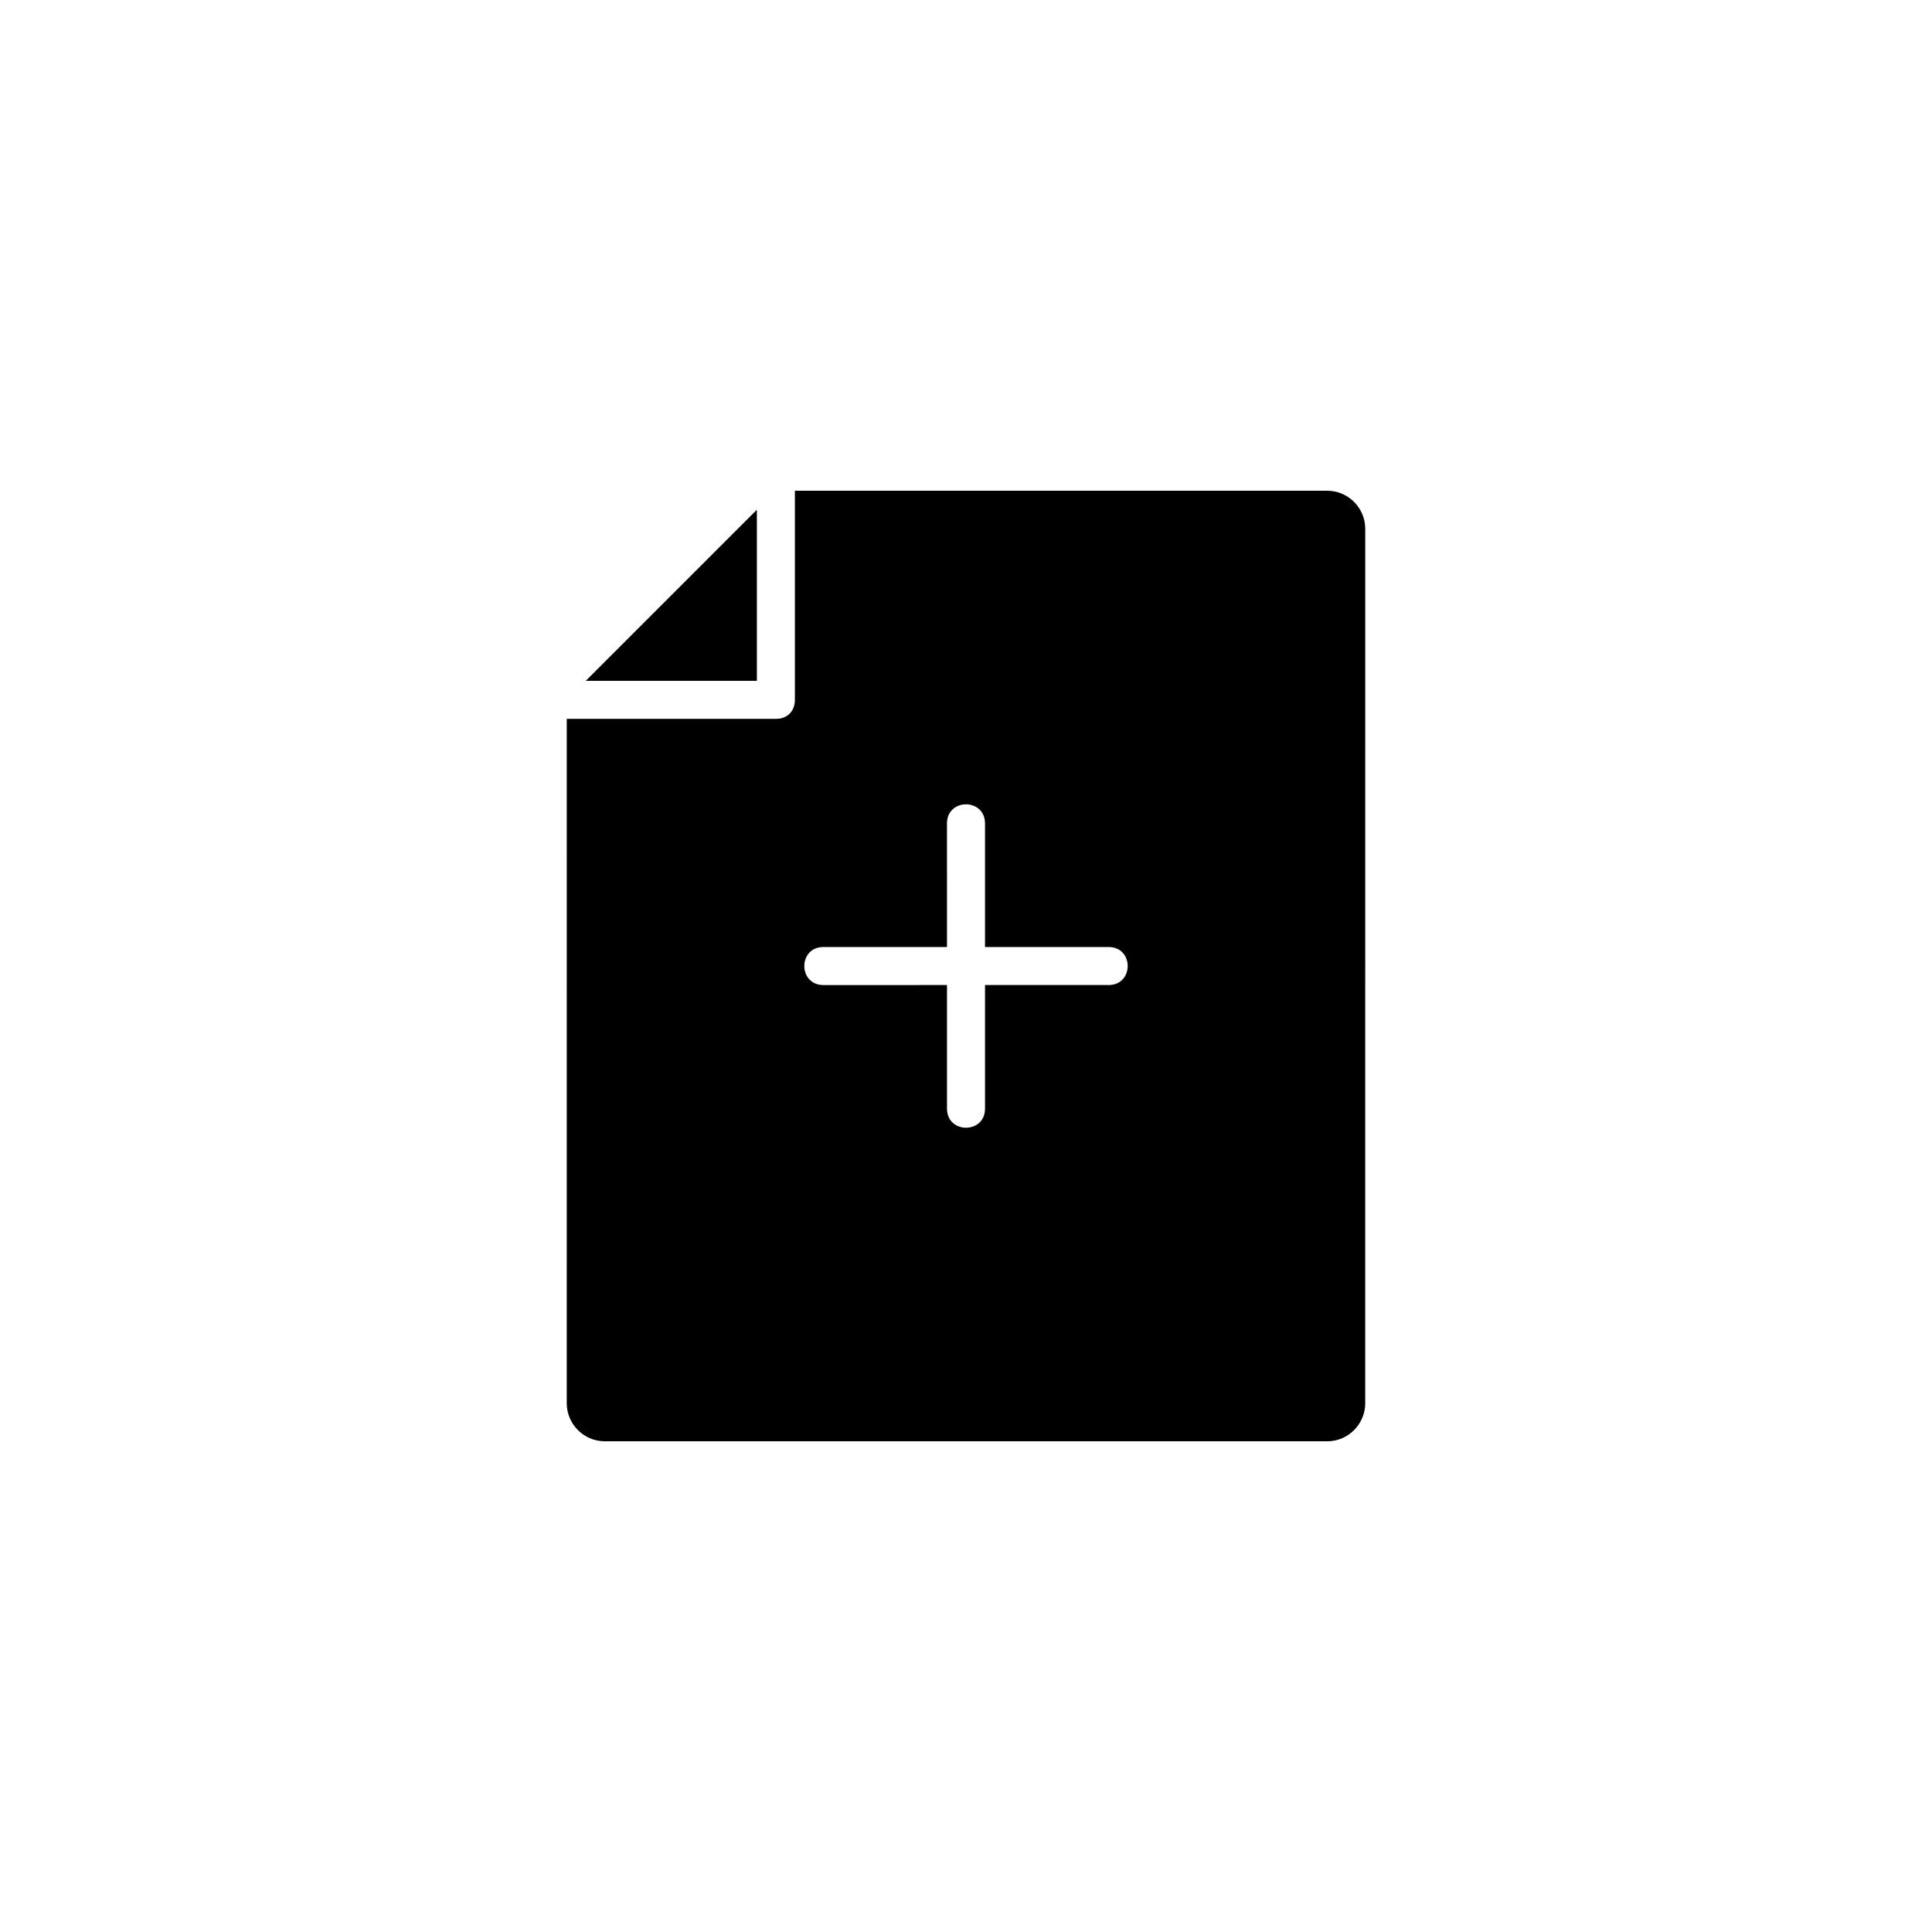 <?xml version="1.0" encoding="UTF-8"?>
<!-- Uploaded to: ICON Repo, www.iconrepo.com, Generator: ICON Repo Mixer Tools -->
<svg fill="#000000" width="800px" height="800px" version="1.1" viewBox="144 144 512 512" xmlns="http://www.w3.org/2000/svg">
 <path d="m344.58 324.43h-45.344l45.344-45.344zm161.22 191.45c0 5.543-4.535 10.078-10.078 10.078l-191.45-0.004c-5.543 0-10.078-4.535-10.078-10.078l0.004-181.37h55.418c3.023 0 5.039-2.016 5.039-5.039v-55.418h141.07c5.543 0 10.078 4.535 10.078 10.078zm-68.012-120.91h-32.75v-32.746c0-6.75-10.078-6.766-10.078 0l0.004 32.746h-32.746c-6.762 0-6.75 10.078 0 10.078l32.746-0.004v32.746c0 6.758 10.078 6.762 10.078 0l-0.004-32.746h32.746c6.758 0 6.766-10.074 0.004-10.074z"/>
</svg>